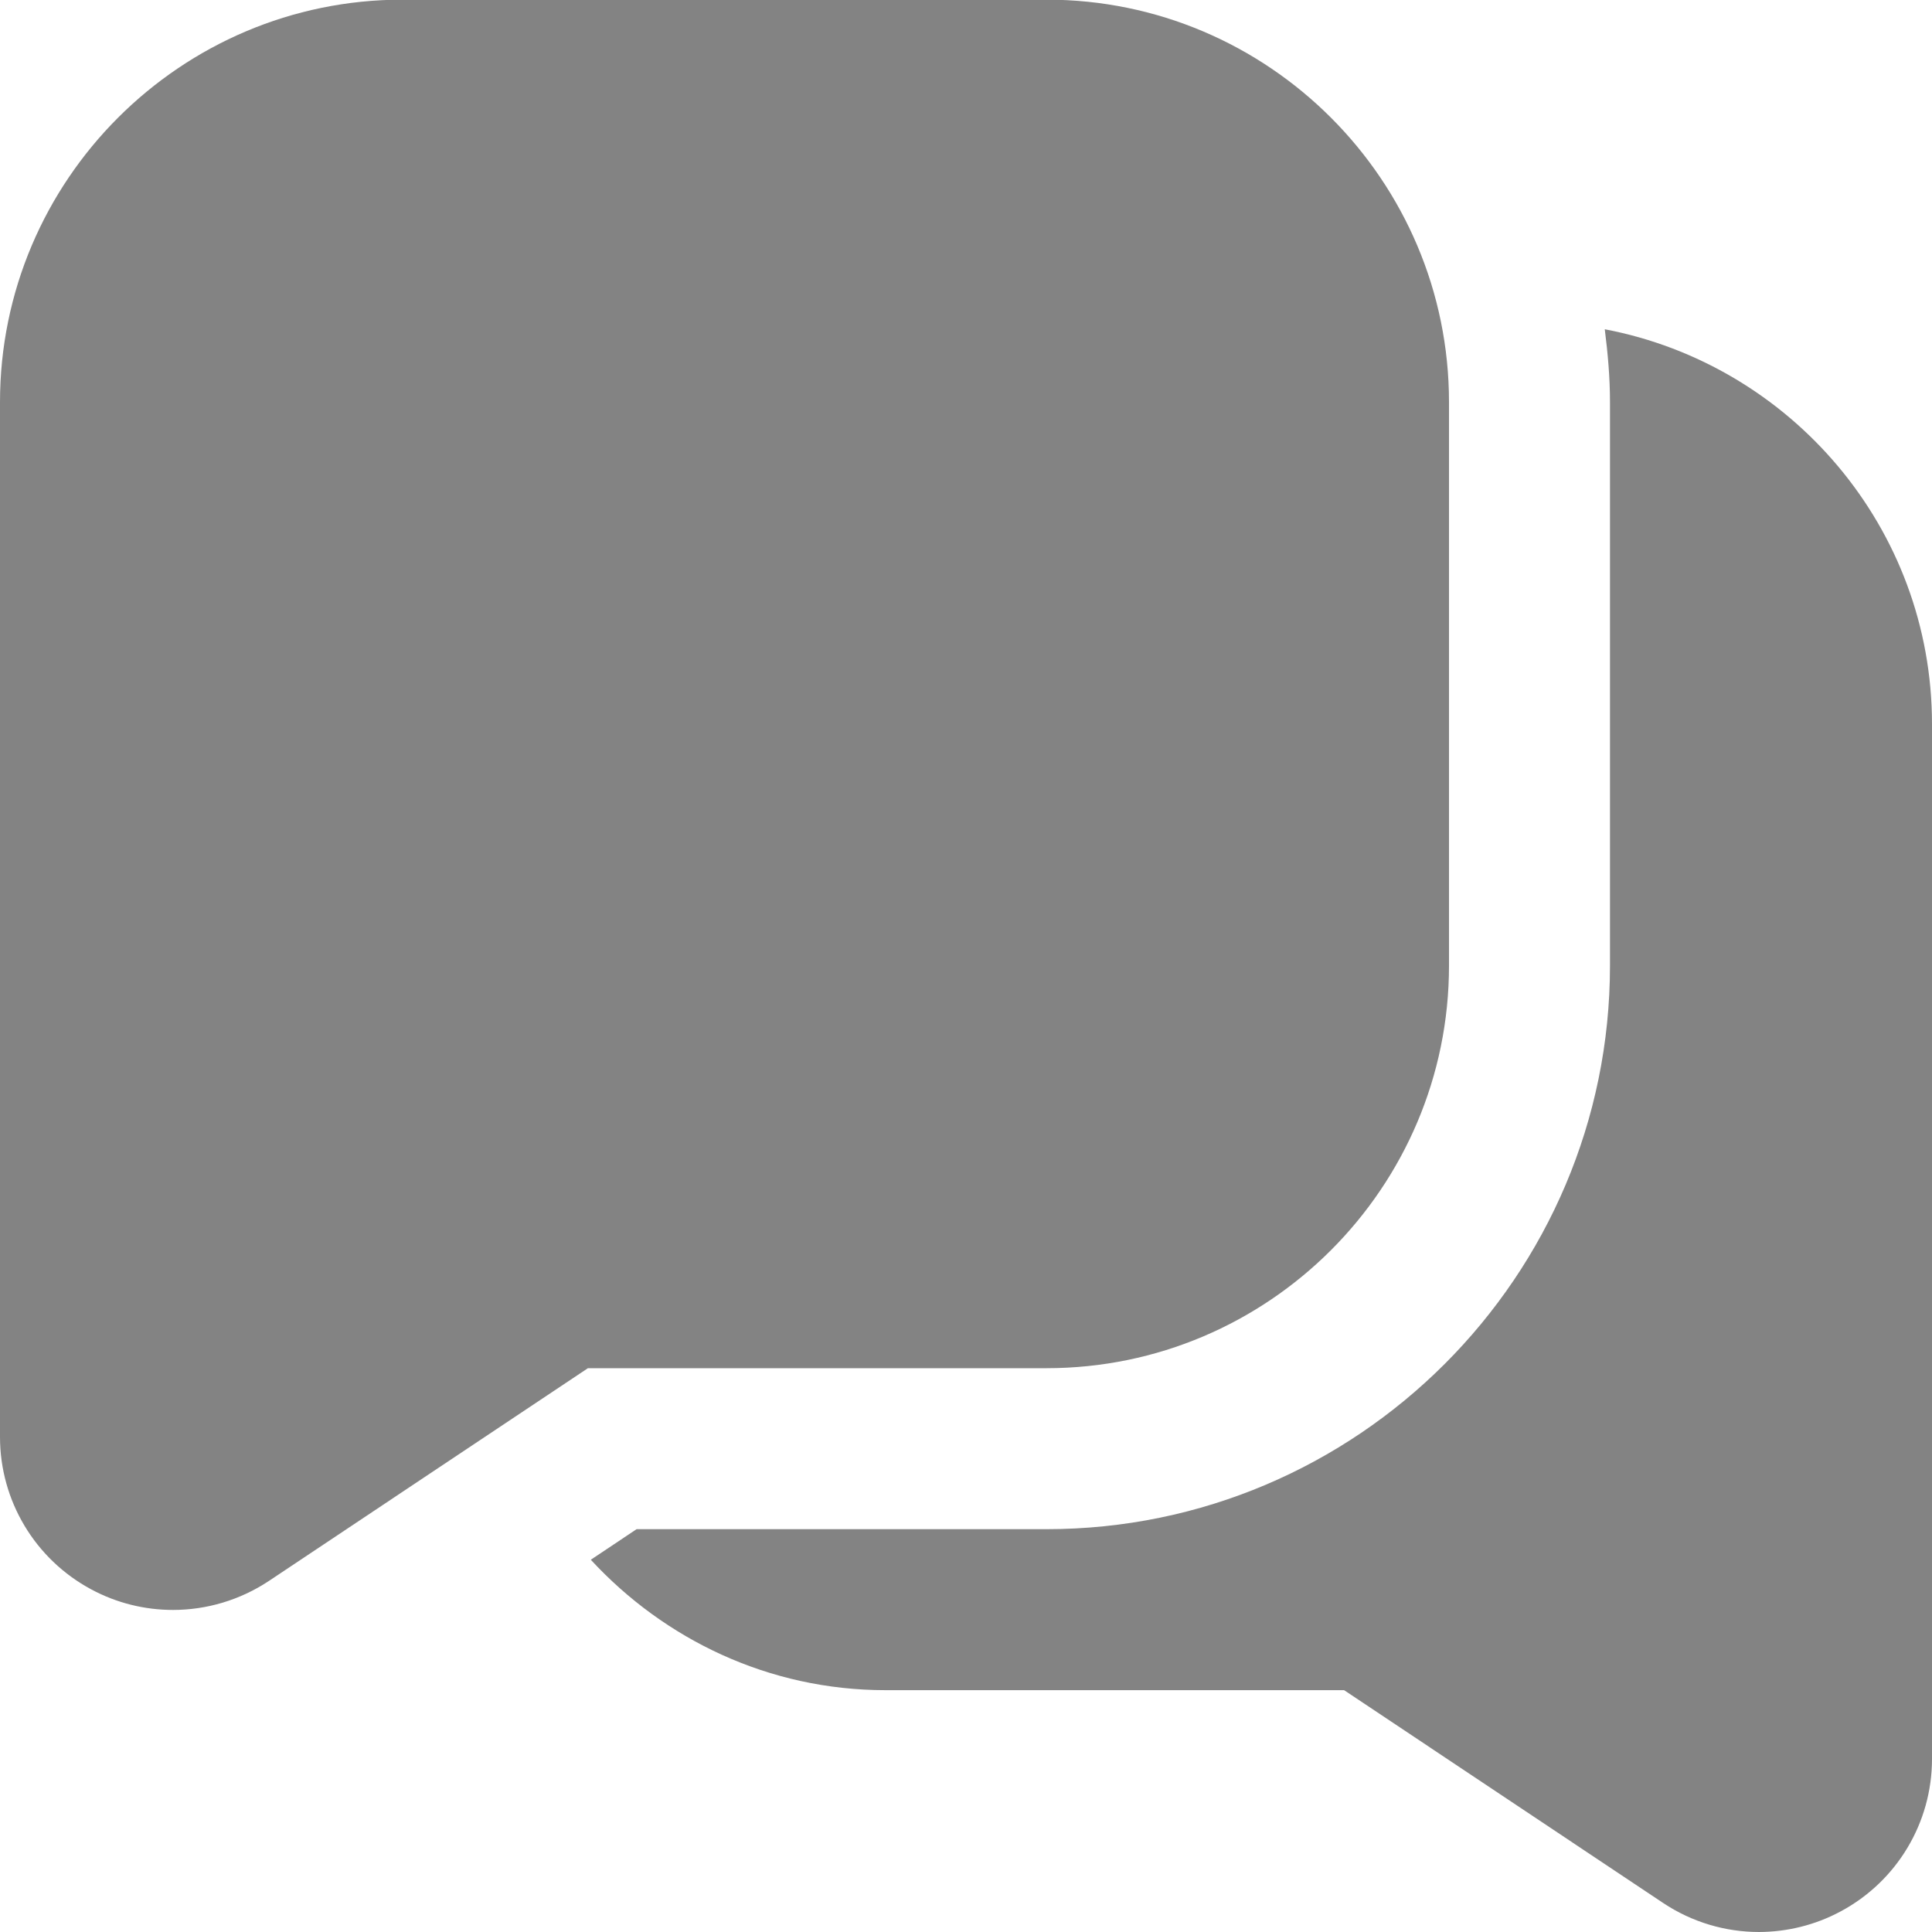 <svg width="40" height="40" viewBox="0 0 40 40" fill="none" xmlns="http://www.w3.org/2000/svg">
<g clip-path="url(#clip0_1557_12776)">
<path d="M21.667 -0.007H8.333C3.738 -0.007 0 3.732 0 8.327V29.75C0 31.072 0.725 32.282 1.89 32.907C2.42 33.192 3.002 33.332 3.582 33.332C4.275 33.332 4.967 33.13 5.567 32.732L12.172 28.327H21.667C26.262 28.327 30 24.588 30 19.993V8.327C30 3.732 26.262 -0.007 21.667 -0.007ZM40 14.993V36.417C40 37.738 39.275 38.948 38.11 39.573C37.58 39.858 36.998 39.998 36.418 40C35.725 40 35.033 39.798 34.435 39.4L27.828 34.993H18.333C15.917 34.993 13.755 33.942 12.232 32.293L13.18 31.66H21.667C28.098 31.66 33.333 26.425 33.333 19.993V8.327C33.333 7.813 33.288 7.313 33.225 6.817C37.077 7.55 40 10.932 40 14.993Z" fill="#838383"/>
</g>
<defs>
<clipPath id="clip0_1557_12776">
<rect width="40" height="40" fill="white"/>
</clipPath>
</defs>
</svg>
